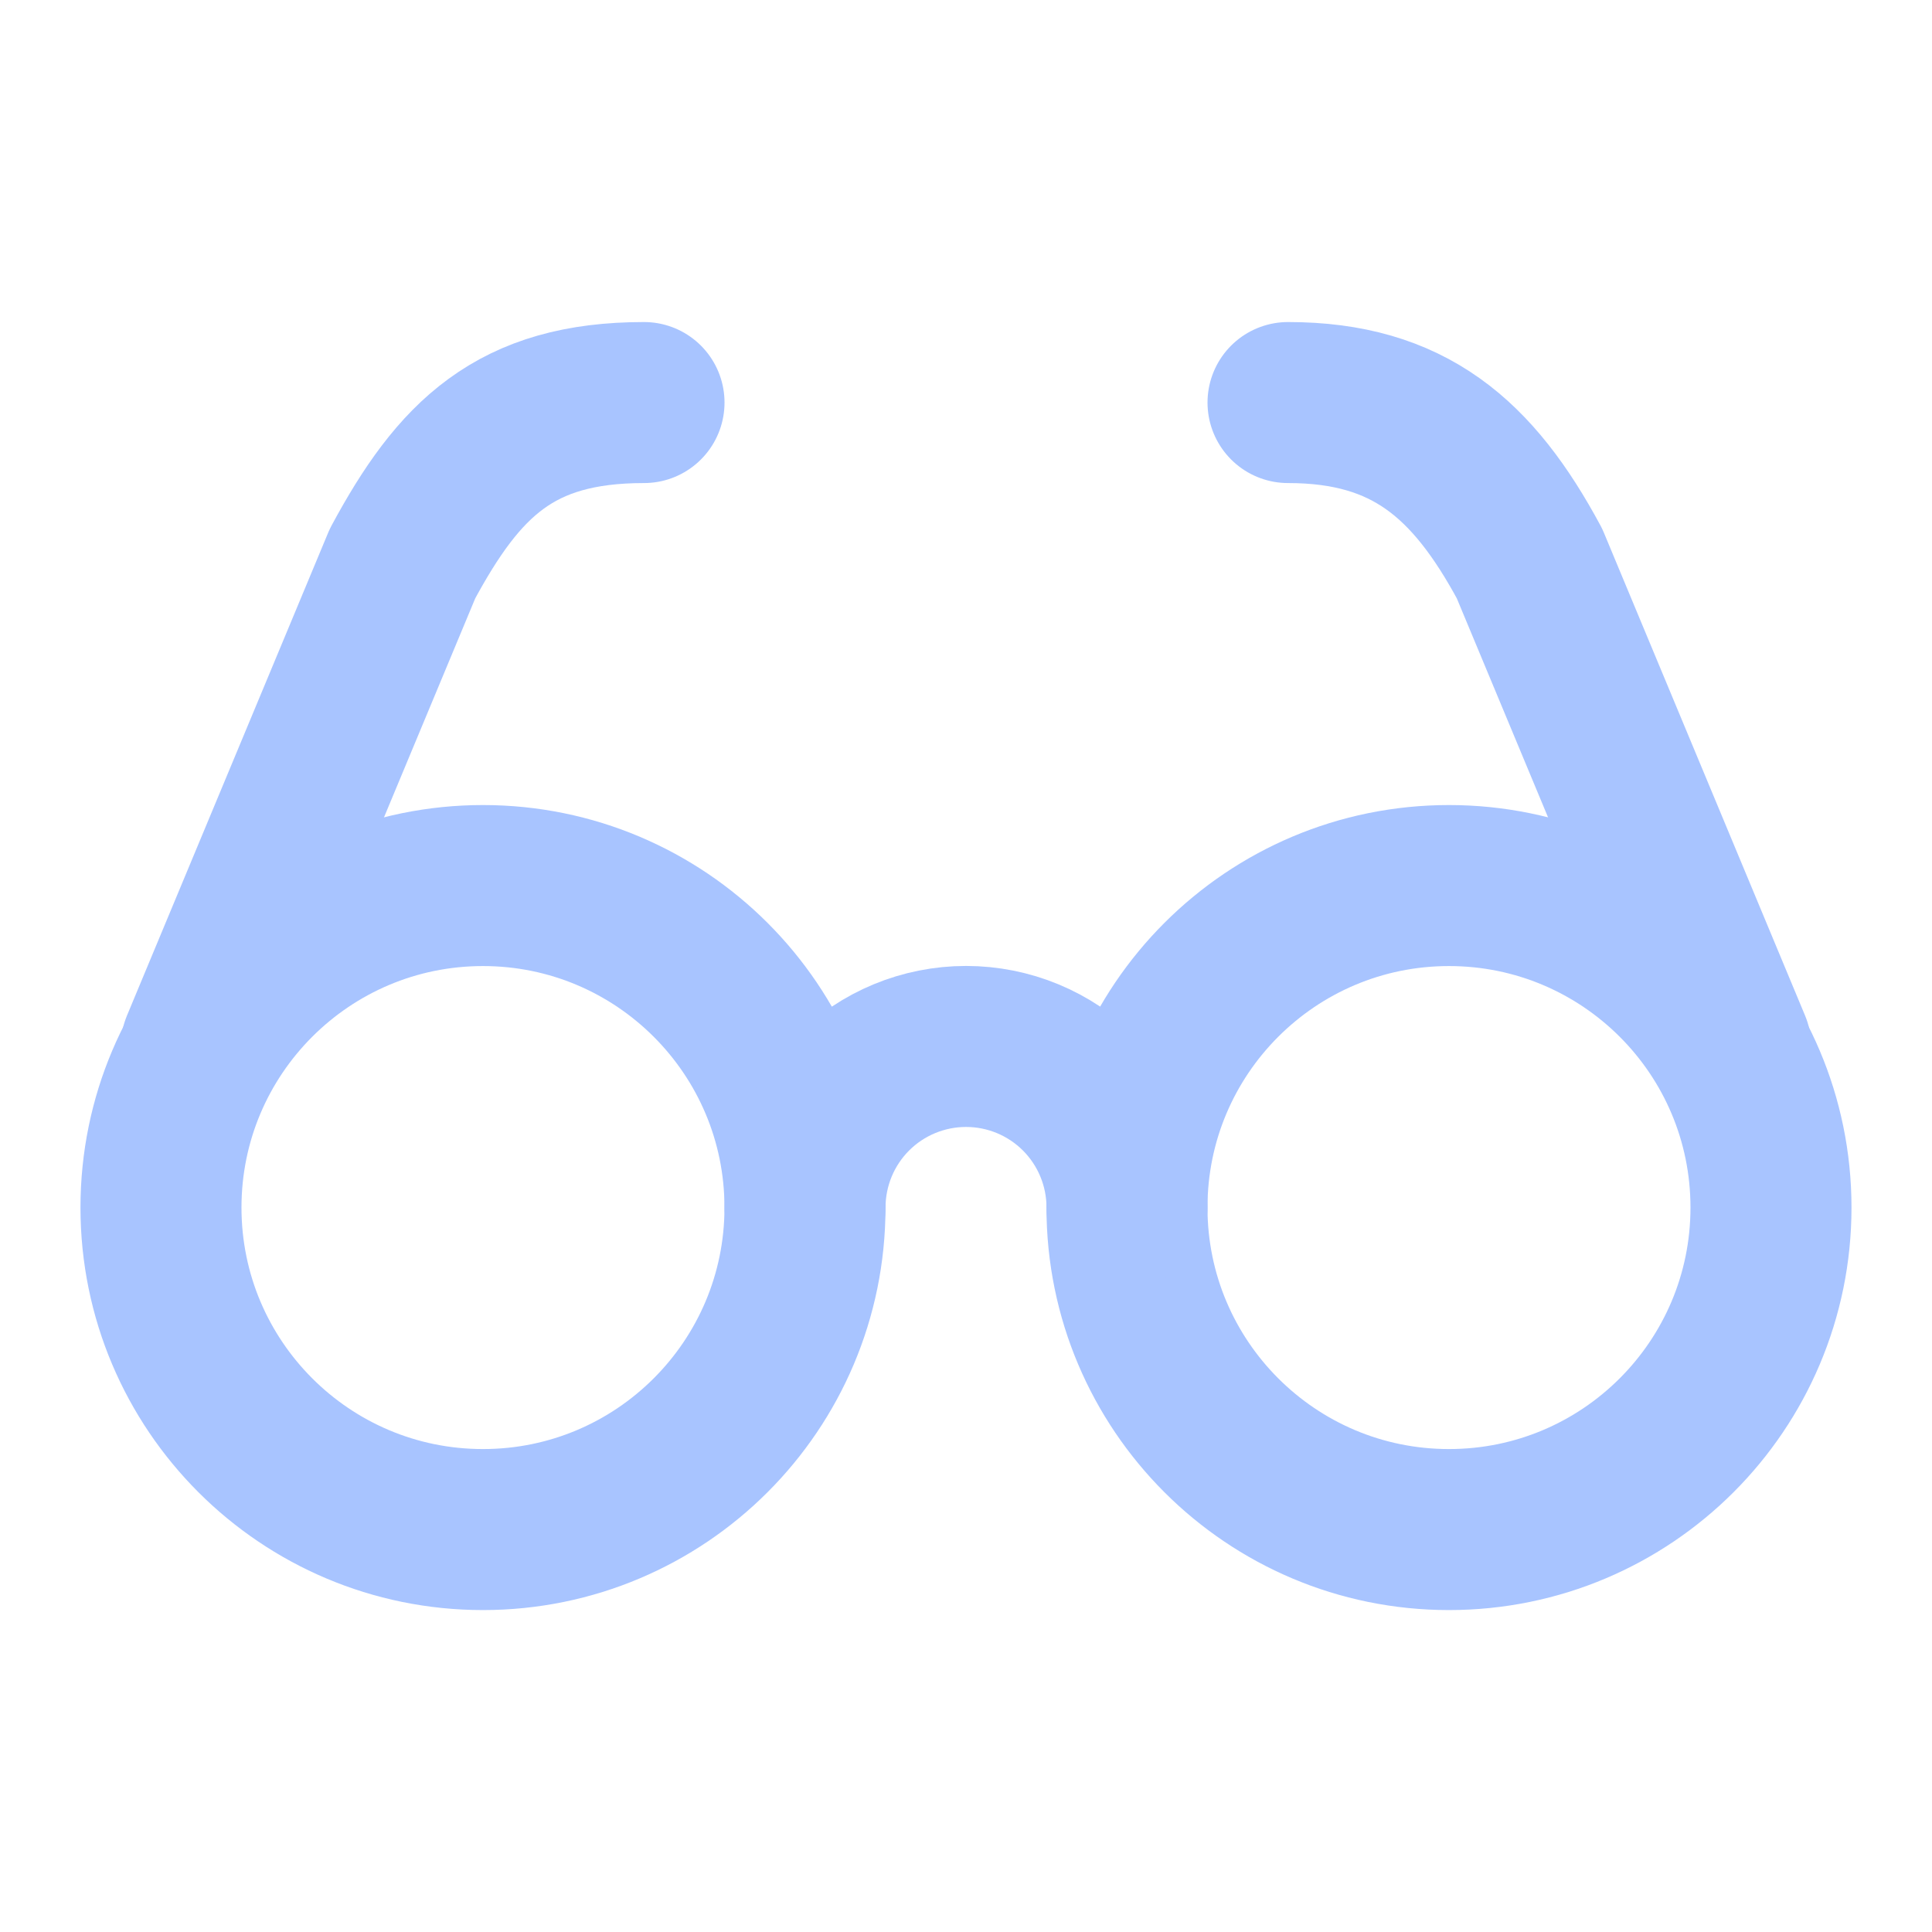 <svg width="50" height="50" viewBox="0 0 50 50" fill="none" xmlns="http://www.w3.org/2000/svg">
<path d="M12.499 39.585C17.102 39.585 20.833 35.854 20.833 31.251C20.833 26.649 17.102 22.918 12.499 22.918C7.897 22.918 4.166 26.649 4.166 31.251C4.166 35.854 7.897 39.585 12.499 39.585Z" stroke="#A8C4FF" stroke-width="4.167" stroke-linecap="round" stroke-linejoin="round"/>
<path d="M37.499 39.585C42.102 39.585 45.833 35.854 45.833 31.251C45.833 26.649 42.102 22.918 37.499 22.918C32.897 22.918 29.166 26.649 29.166 31.251C29.166 35.854 32.897 39.585 37.499 39.585Z" stroke="#A8C4FF" stroke-width="4.167" stroke-linecap="round" stroke-linejoin="round"/>
<path d="M29.167 31.249C29.167 30.144 28.728 29.084 27.947 28.302C27.166 27.521 26.106 27.082 25.001 27.082C23.896 27.082 22.836 27.521 22.054 28.302C21.273 29.084 20.834 30.144 20.834 31.249" stroke="#A8C4FF" stroke-width="4.167" stroke-linecap="round" stroke-linejoin="round"/>
<path d="M5.209 27.085L10.417 14.585C11.876 11.876 13.334 10.418 16.667 10.418" stroke="#A8C4FF" stroke-width="4.167" stroke-linecap="round" stroke-linejoin="round"/>
<path d="M44.792 27.085L39.584 14.585C38.126 11.876 36.459 10.418 33.334 10.418" stroke="#A8C4FF" stroke-width="4.167" stroke-linecap="round" stroke-linejoin="round"/>
</svg>
